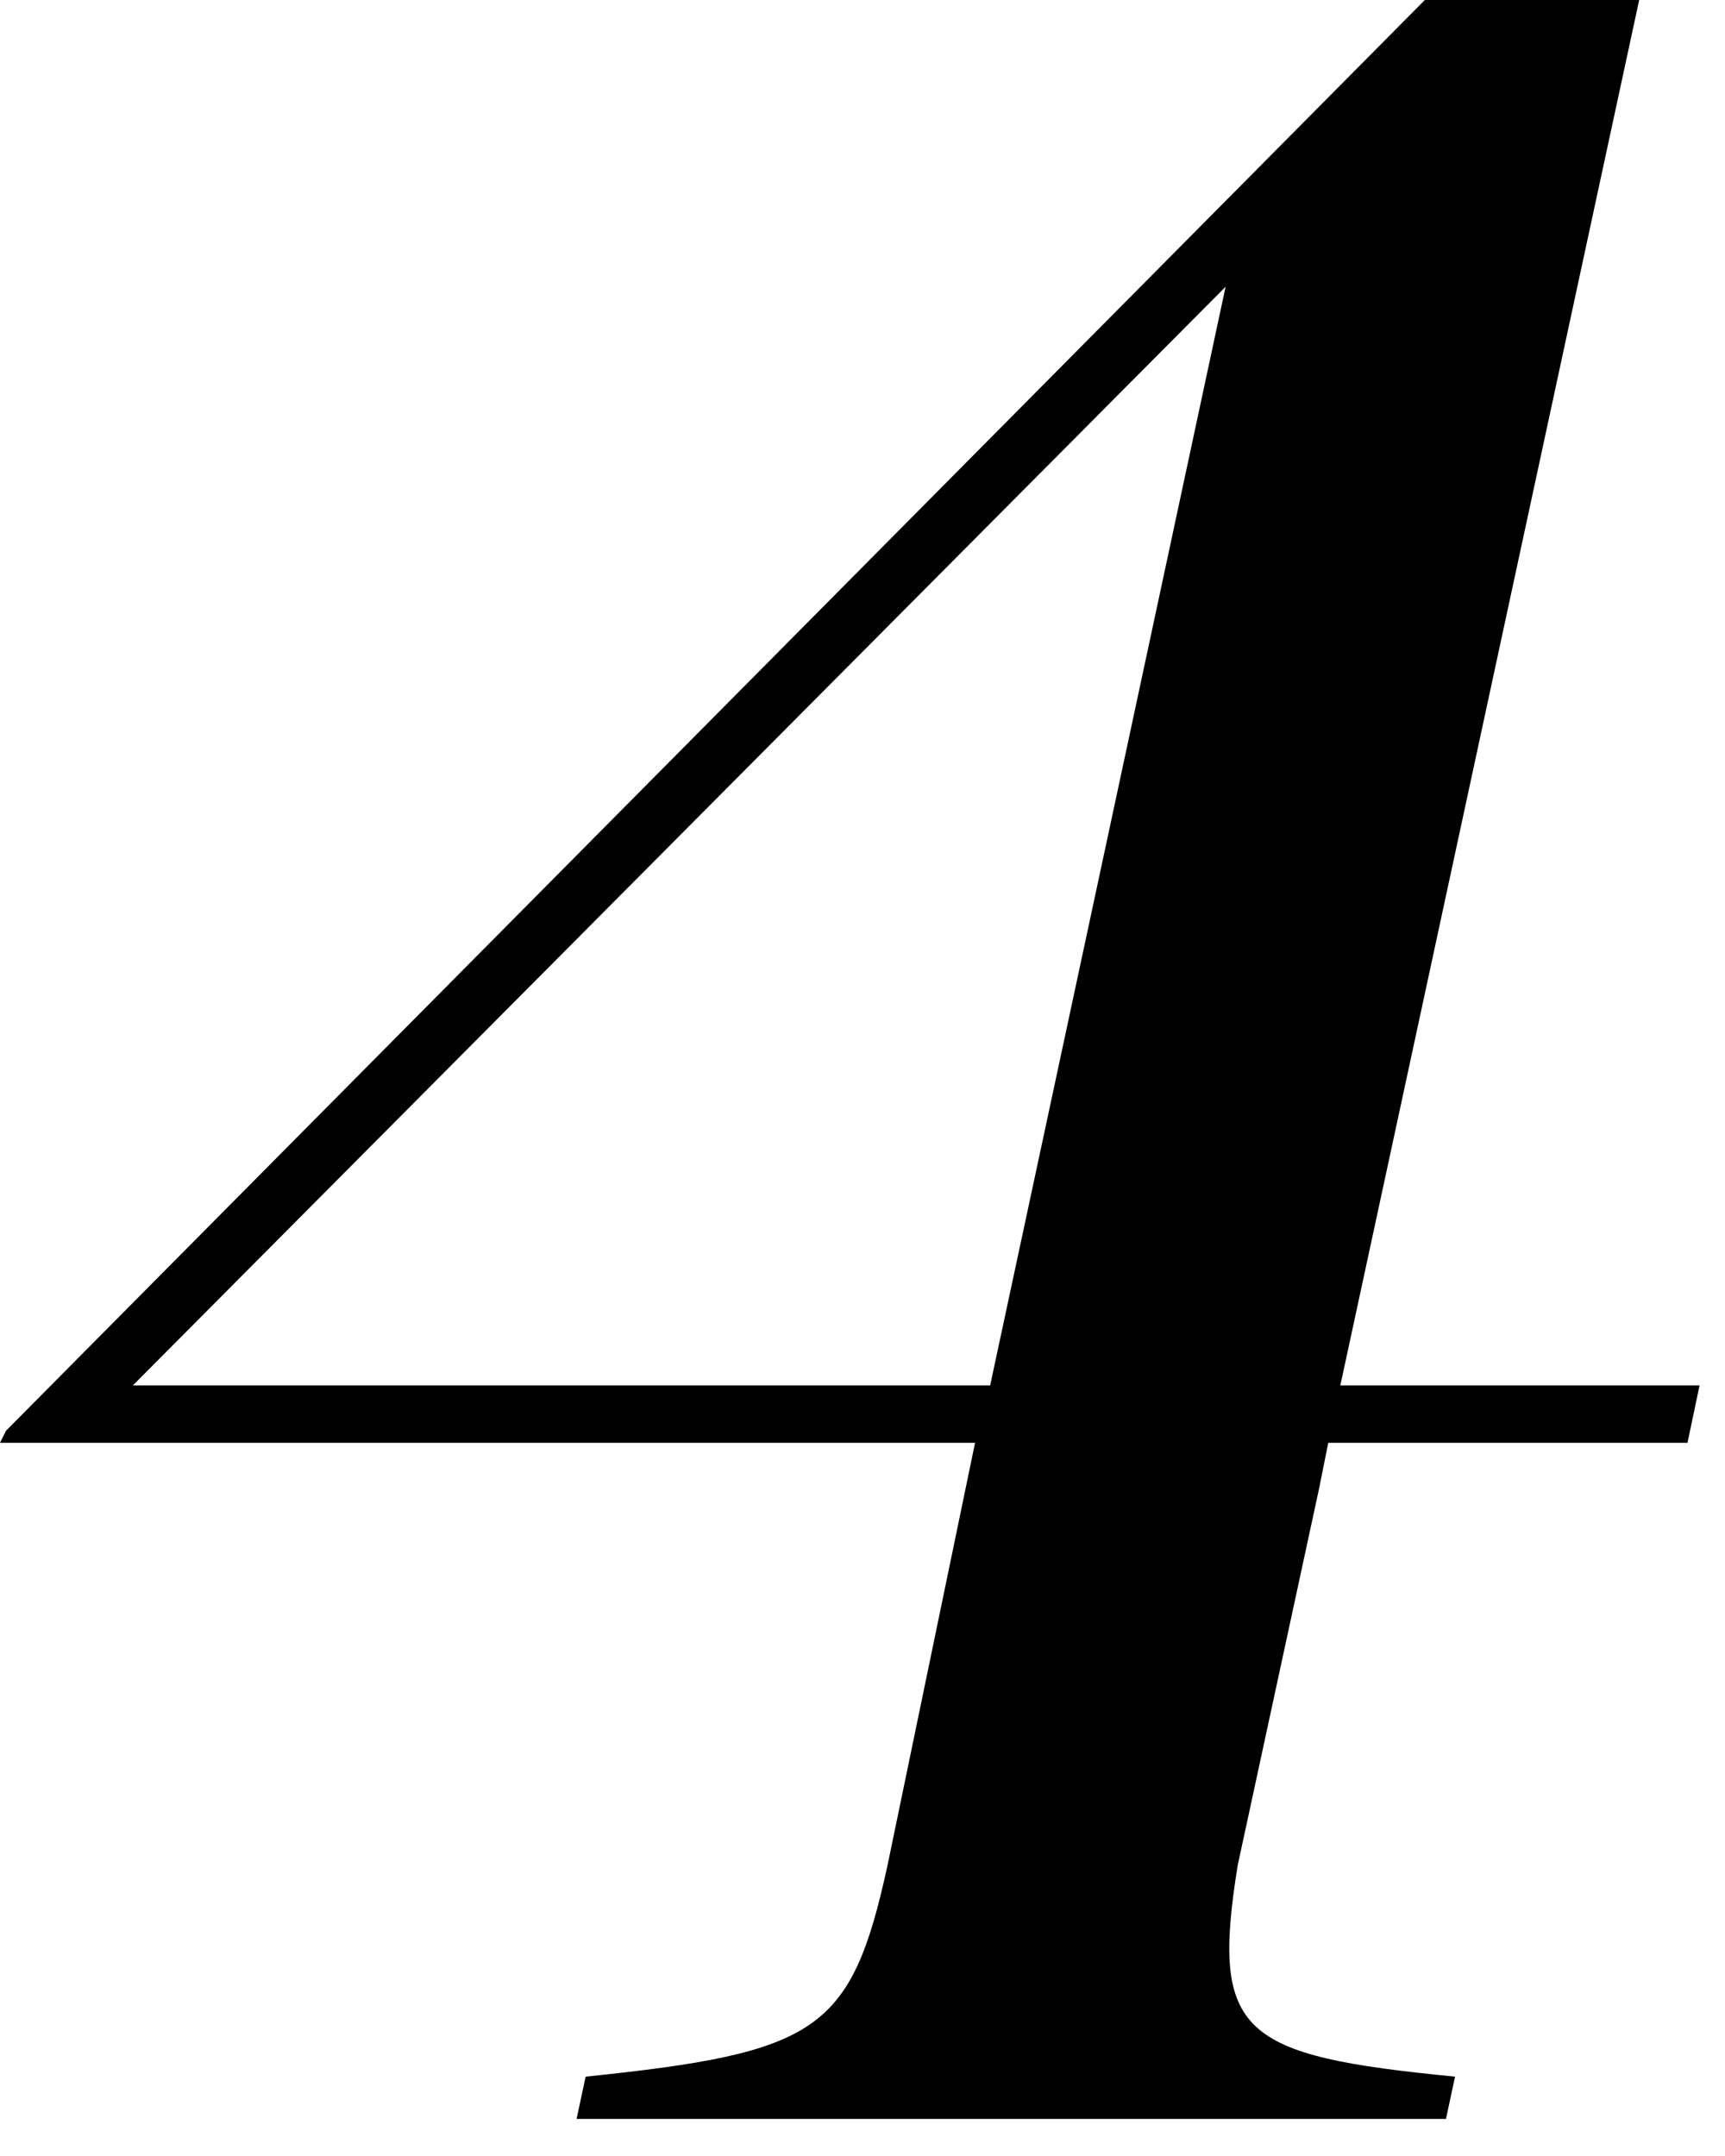 <svg width="40" height="50" viewBox="0 0 40 50" fill="none" xmlns="http://www.w3.org/2000/svg">
<path d="M20.58 43.26L22.61 33.46H0L0.14 33.18L33.04 0H38.01L31.08 32.13H39.41L39.13 33.46H30.8L30.59 34.51L28.7 43.26C28.07 47.18 28.77 47.67 33.74 48.16L33.53 49.14H13.37L13.58 48.16C18.97 47.6 19.74 47.11 20.58 43.26ZM3.08 32.13H22.96L28.42 6.65L3.08 32.13Z" fill="black"/>
</svg>
